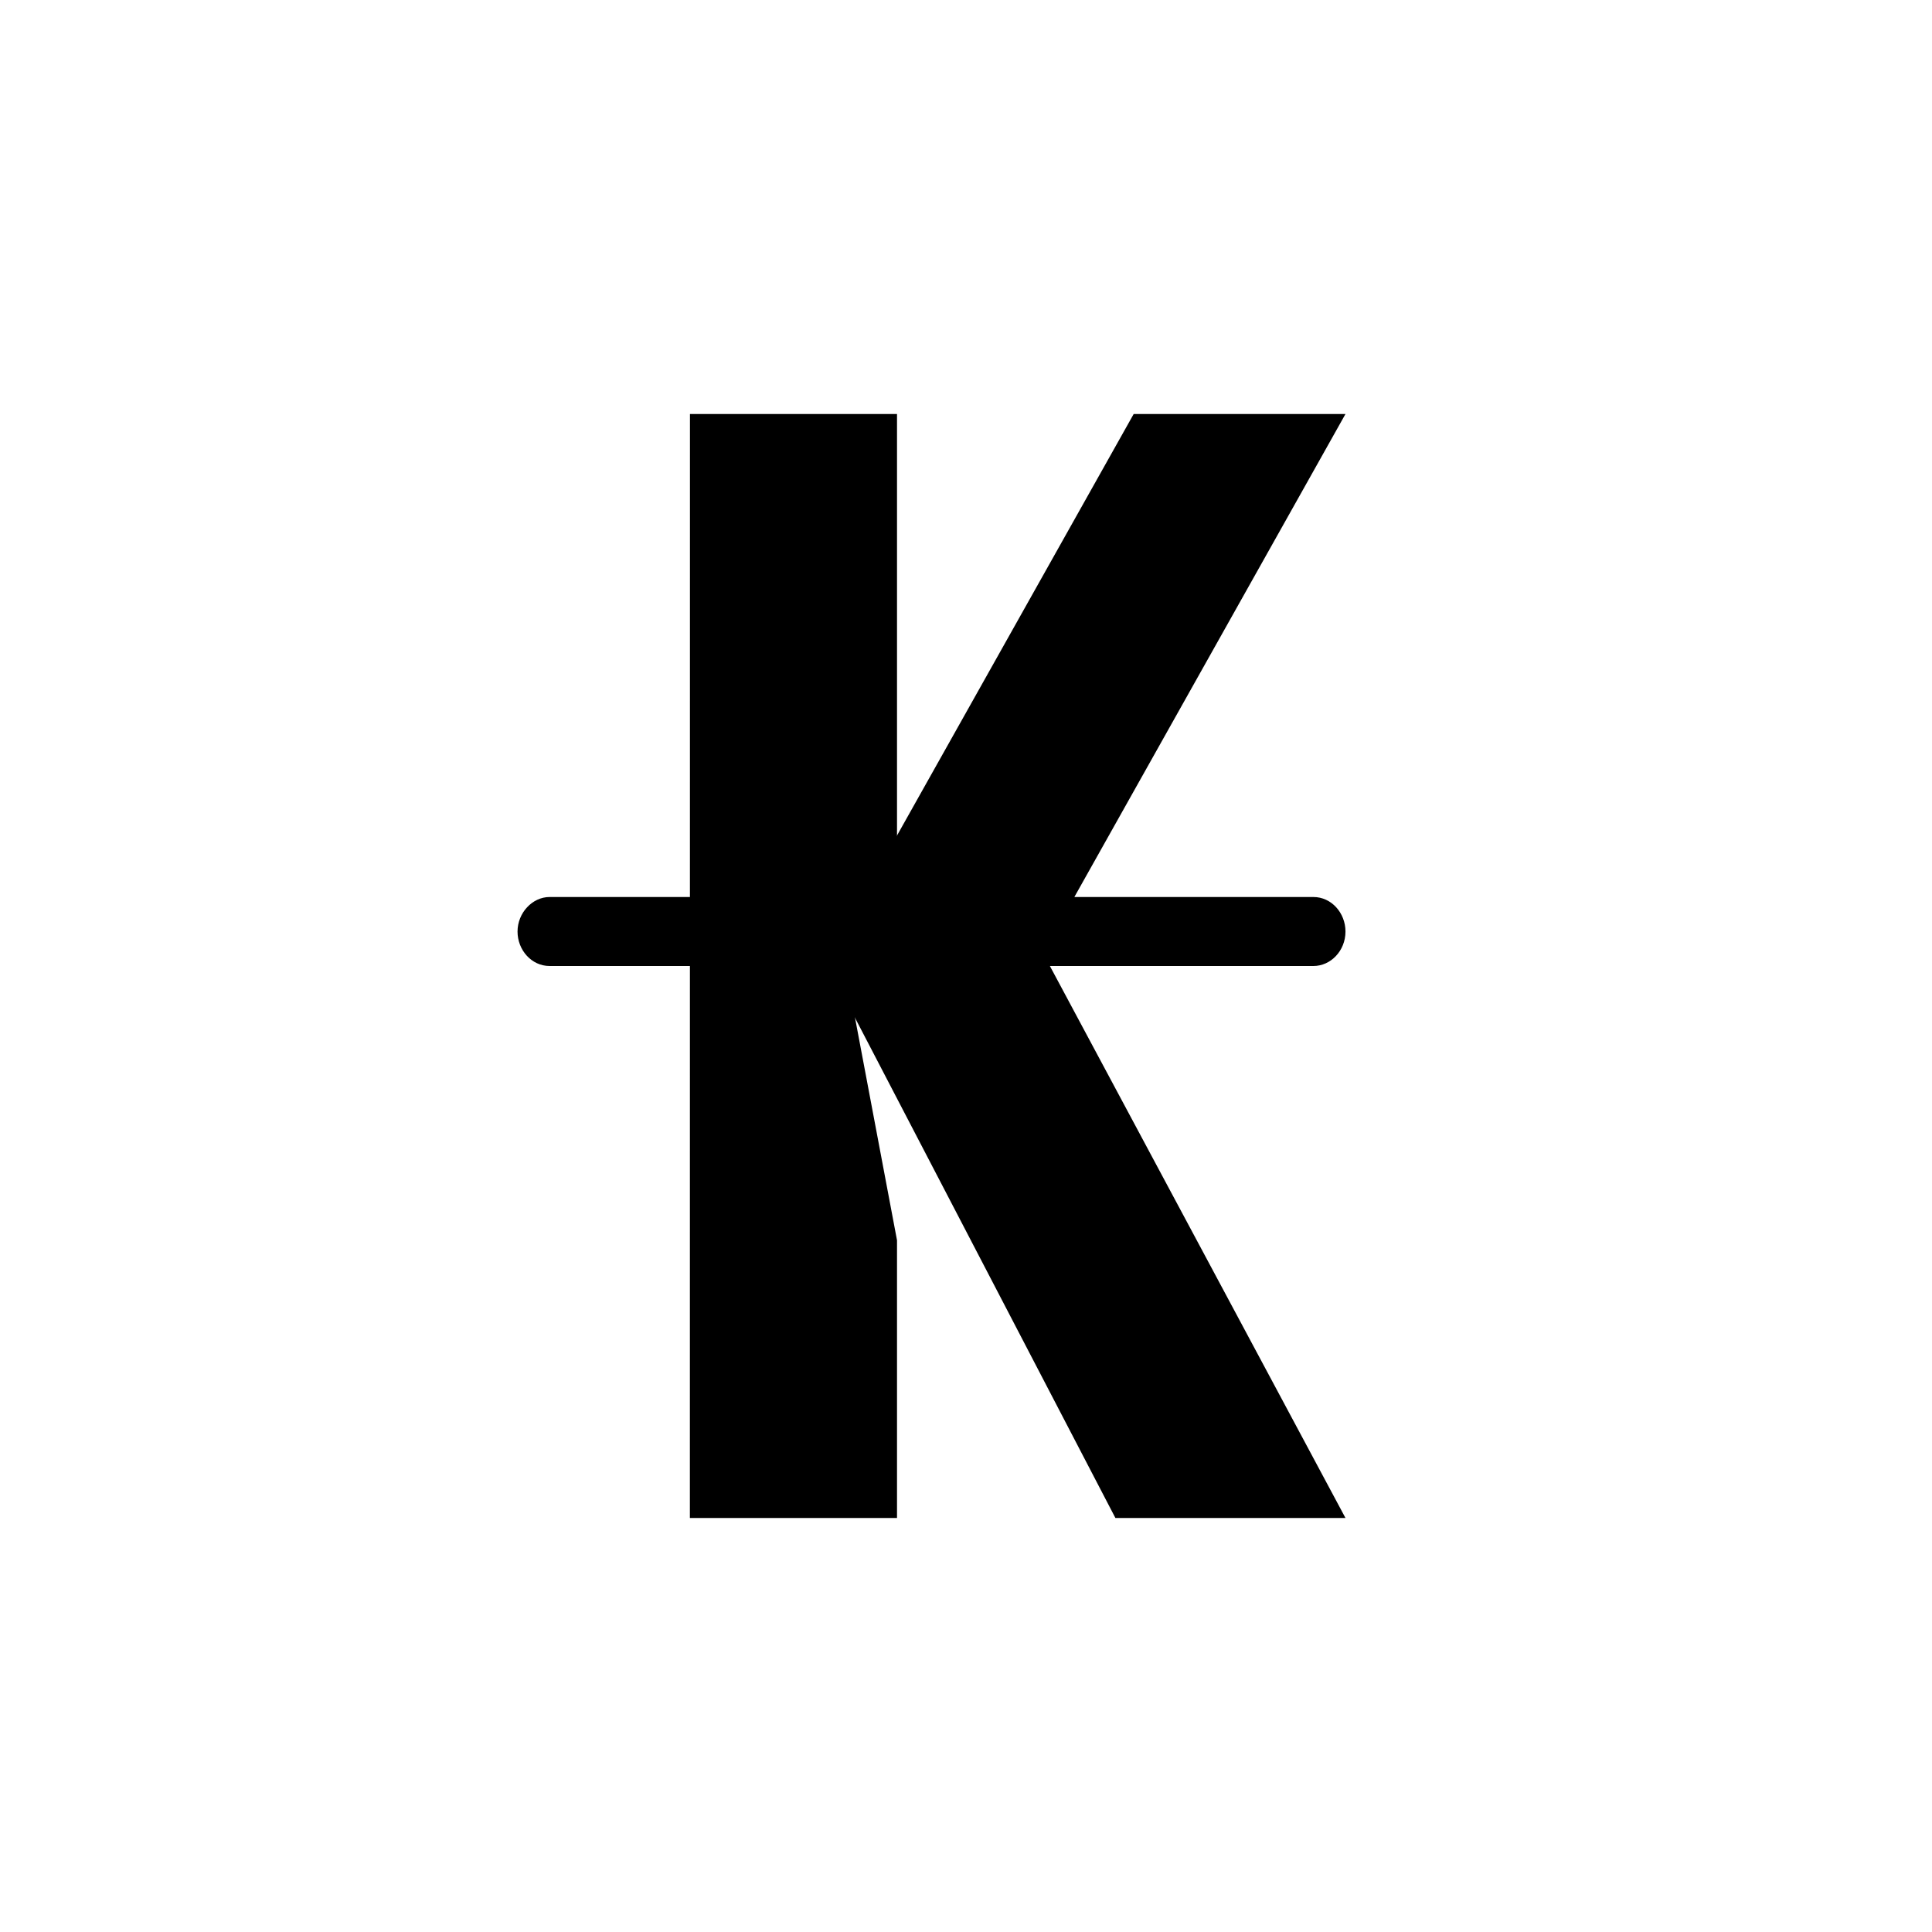 <?xml version="1.0" encoding="utf-8"?>
<!-- Generator: www.svgicons.com -->
<svg xmlns="http://www.w3.org/2000/svg" width="800" height="800" viewBox="0 0 24 24">
<path fill="currentColor" d="M8.571 5.143h2.572v8.229L10.5 12l.643 3.407v3.45H8.57z"/><path fill="currentColor" d="M14.083 5.143h2.631l-3.368 6h-2.632zm-.227 13.714h2.858L13.042 12h-2.756zm-7.029-7.714h9.489c.223 0 .398.197.398.429c0 .24-.184.428-.398.428H6.827c-.223 0-.398-.197-.398-.428c0-.232.184-.429.398-.429"/>
</svg>